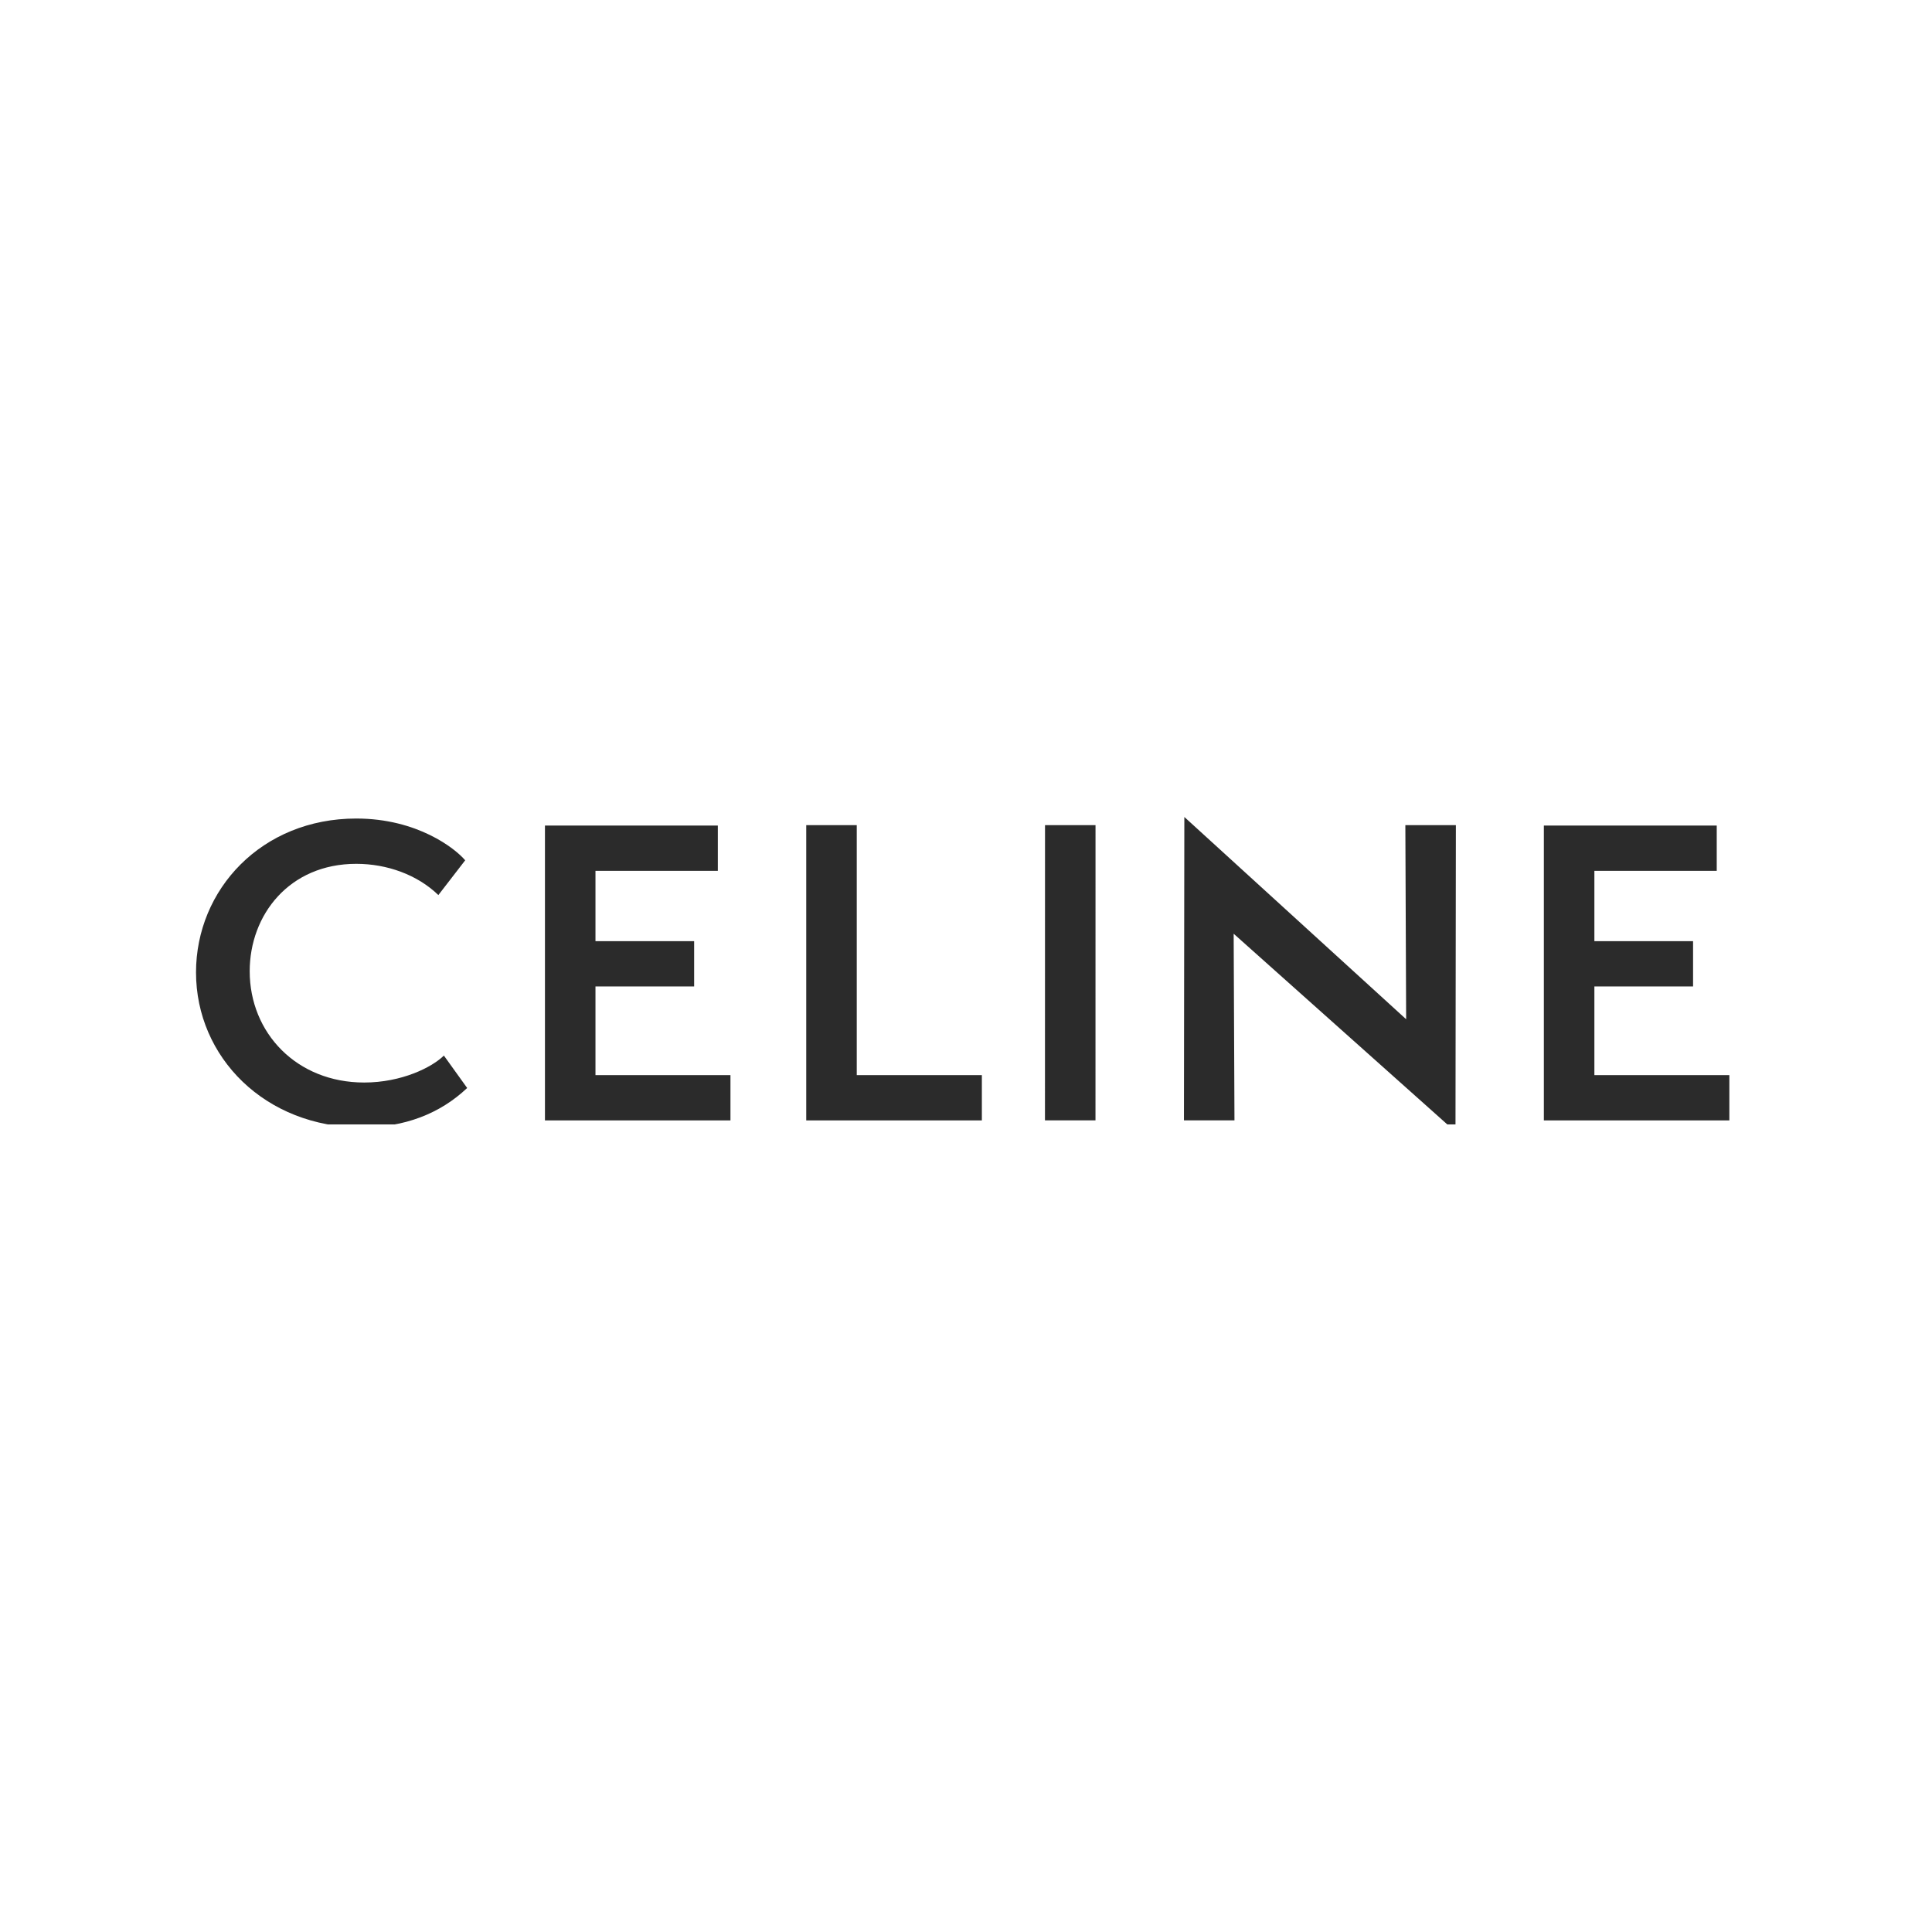<svg width="500" height="500" viewBox="0 0 500 500" fill="none" xmlns="http://www.w3.org/2000/svg">
<g clip-path="url(#clip0_2405_148)">
<path fill-rule="evenodd" clip-rule="evenodd" d="M412.624 278.237V255.29H438.164V243.568H412.624V225.378H444.291V213.652H399.549V289.955H447.554V278.237H412.624ZM376.679 292.888L376.779 213.553H363.704L363.909 263.779L306.506 211.432L306.404 289.951H319.479L319.271 241.648L376.679 292.888ZM283.512 289.951L283.52 213.553H270.449L270.437 289.951H283.512ZM208.653 289.955H254.106V278.237H221.728V213.553H208.653V289.955ZM141.033 289.955H189.042V278.237H154.108V255.29H179.643V243.568H154.108V225.378H185.774V213.652H141.033V289.955ZM64.622 251.352C64.622 236.796 74.837 223.558 92.2 223.558C100.168 223.558 108.031 226.388 113.447 231.643L120.39 222.648C117.838 219.616 108.031 211.835 92.2 211.835C67.685 211.835 50.73 230.226 50.73 251.653C50.73 273.586 68.605 291.776 93.628 291.776C104.659 291.776 113.855 288.241 120.902 281.569L114.875 273.179C111.811 276.214 103.947 280.156 94.244 280.156C76.777 280.156 64.622 267.321 64.622 251.352Z" fill="#2B2B2B"/>
</g>
<defs>
<clipPath id="clip0_2405_148">
<rect width="400" height="82" fill="white" transform="translate(50 209)"/>
</clipPath>
</defs>
</svg>
